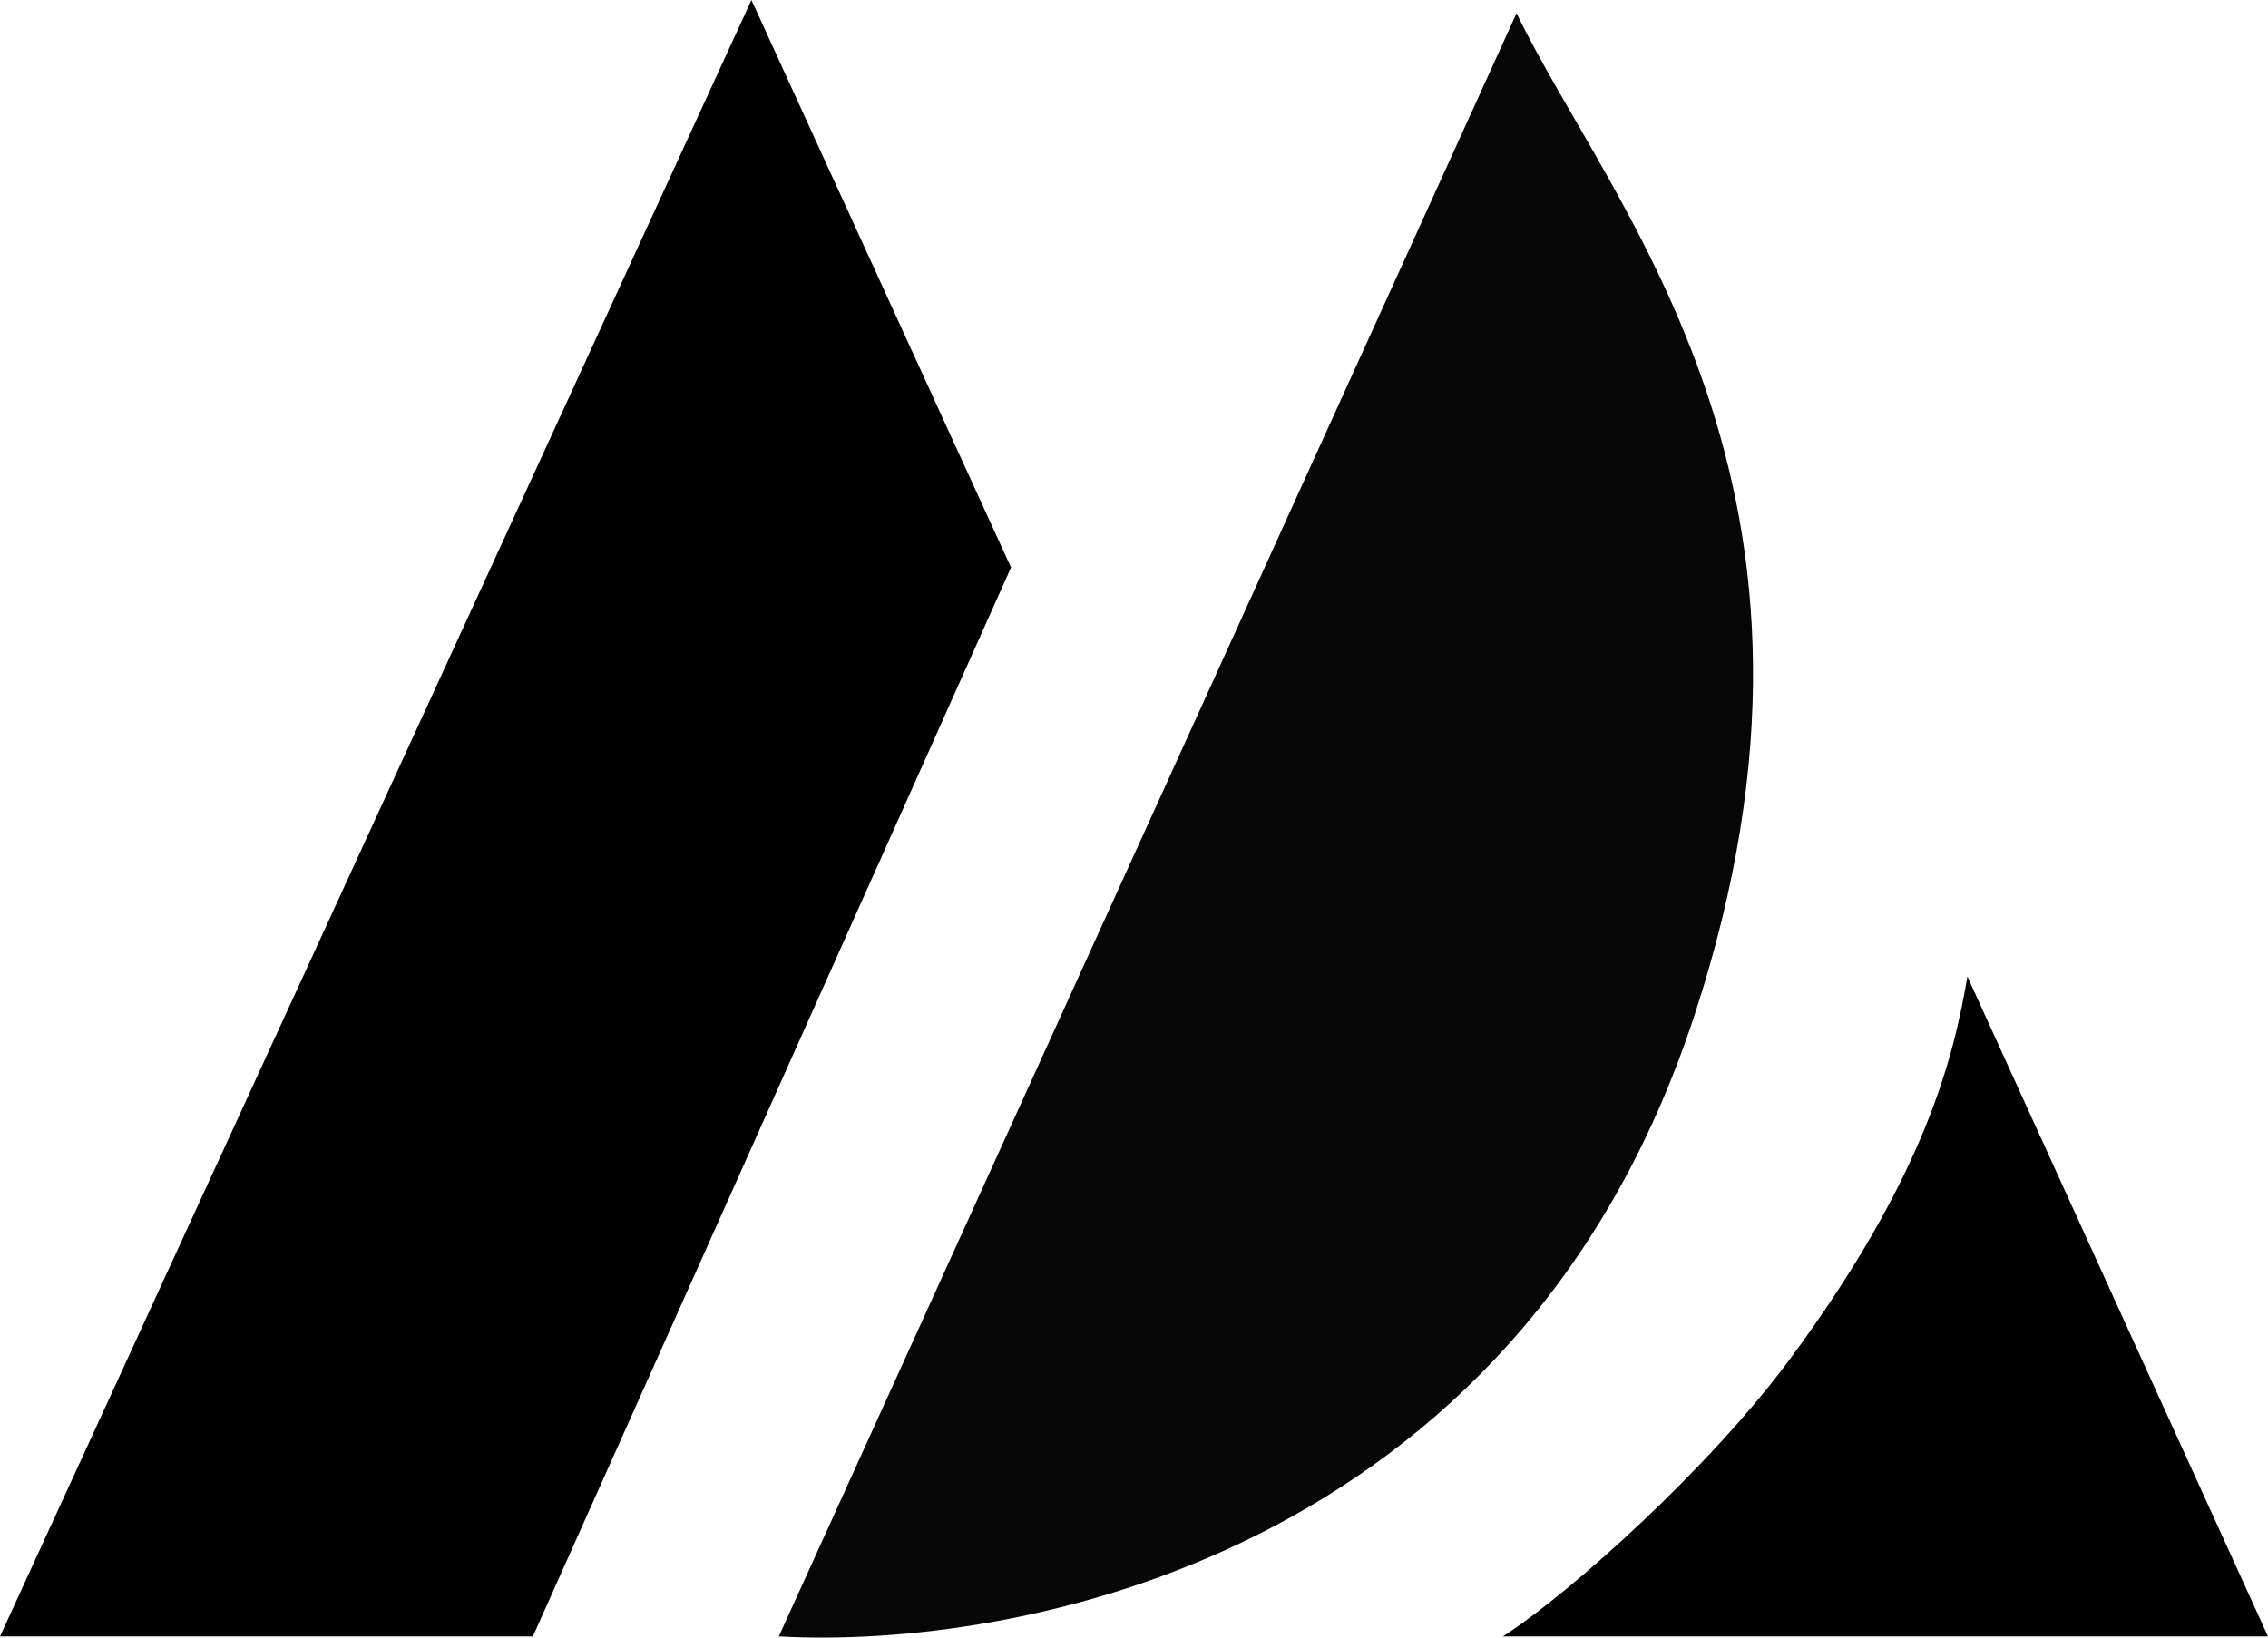 <svg xmlns="http://www.w3.org/2000/svg" fill="none" viewBox="0 0 72 52" height="52" width="72">
<path fill="black" d="M72 51.963L62.458 31.01C62.024 33.525 61.157 37.296 56.819 43.163C54.292 46.581 49.88 50.566 47.711 51.963H72Z"></path>
<path fill="#070707" d="M24.723 51.963L48.145 0.419C51.181 6.705 59.286 15.5 53.783 32.267C48.145 49.449 32.241 52.382 24.723 51.963Z"></path>
<path fill="black" d="M0 51.963L23.855 0L32.096 18.019L16.916 51.963H0Z"></path>
</svg>
